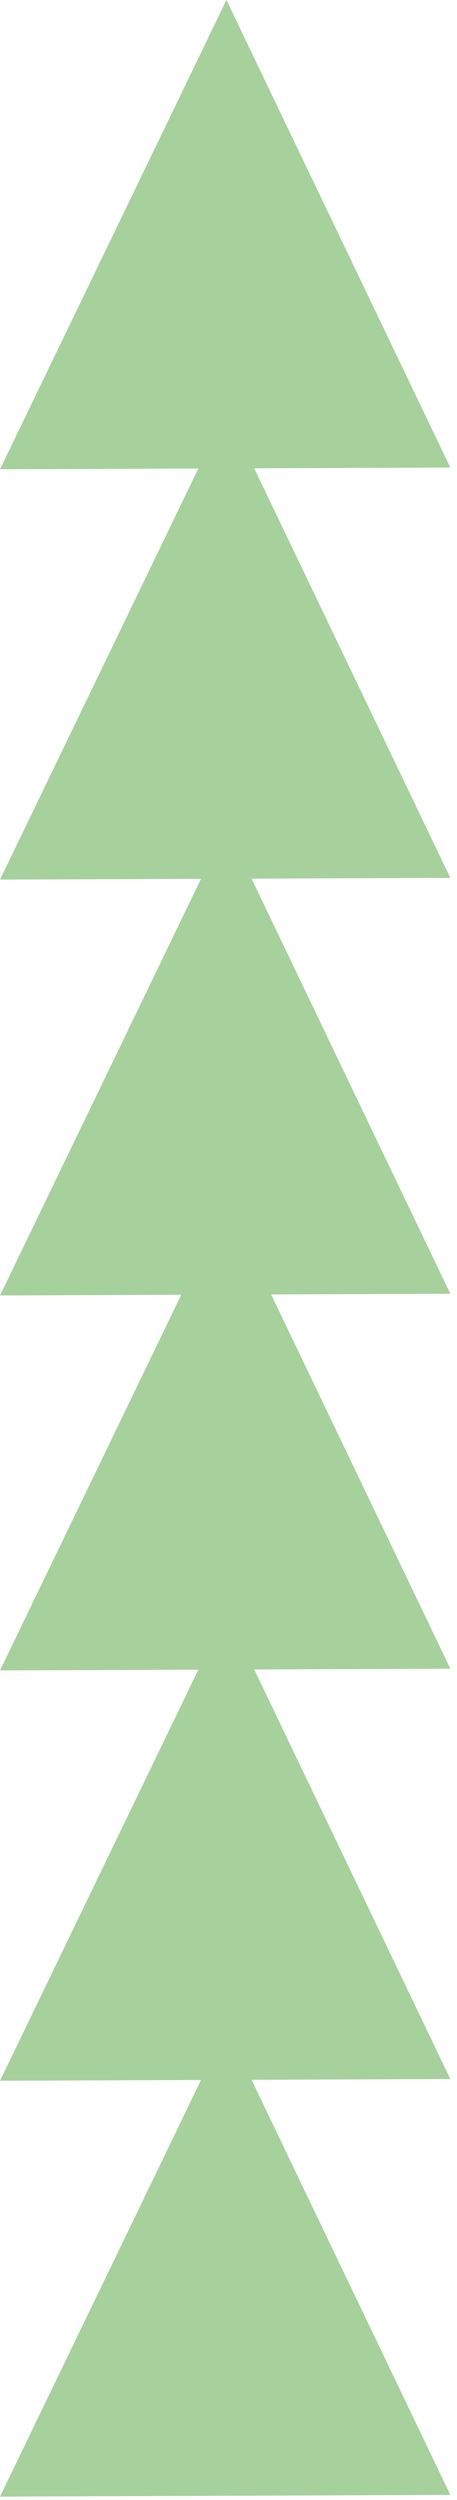 <svg width="61" height="333" viewBox="0 0 61 333" fill="none" xmlns="http://www.w3.org/2000/svg">
<path d="M60.112 332.333L0 332.562L30.224 270.053" fill="#A6D09C"/>
<path d="M60.112 276.936L0 277.166L30.224 214.656" fill="#A6D09C"/>
<path d="M60.112 222.279L0 222.509L30.224 160" fill="#A6D09C"/>
<path d="M60.112 172.333L0 172.562L30.224 110.053" fill="#A6D09C"/>
<path d="M60.112 116.936L0 117.166L30.224 54.656" fill="#A6D09C"/>
<path d="M60.112 62.279L0 62.509L30.224 -0" fill="#A6D09C"/>
</svg>
